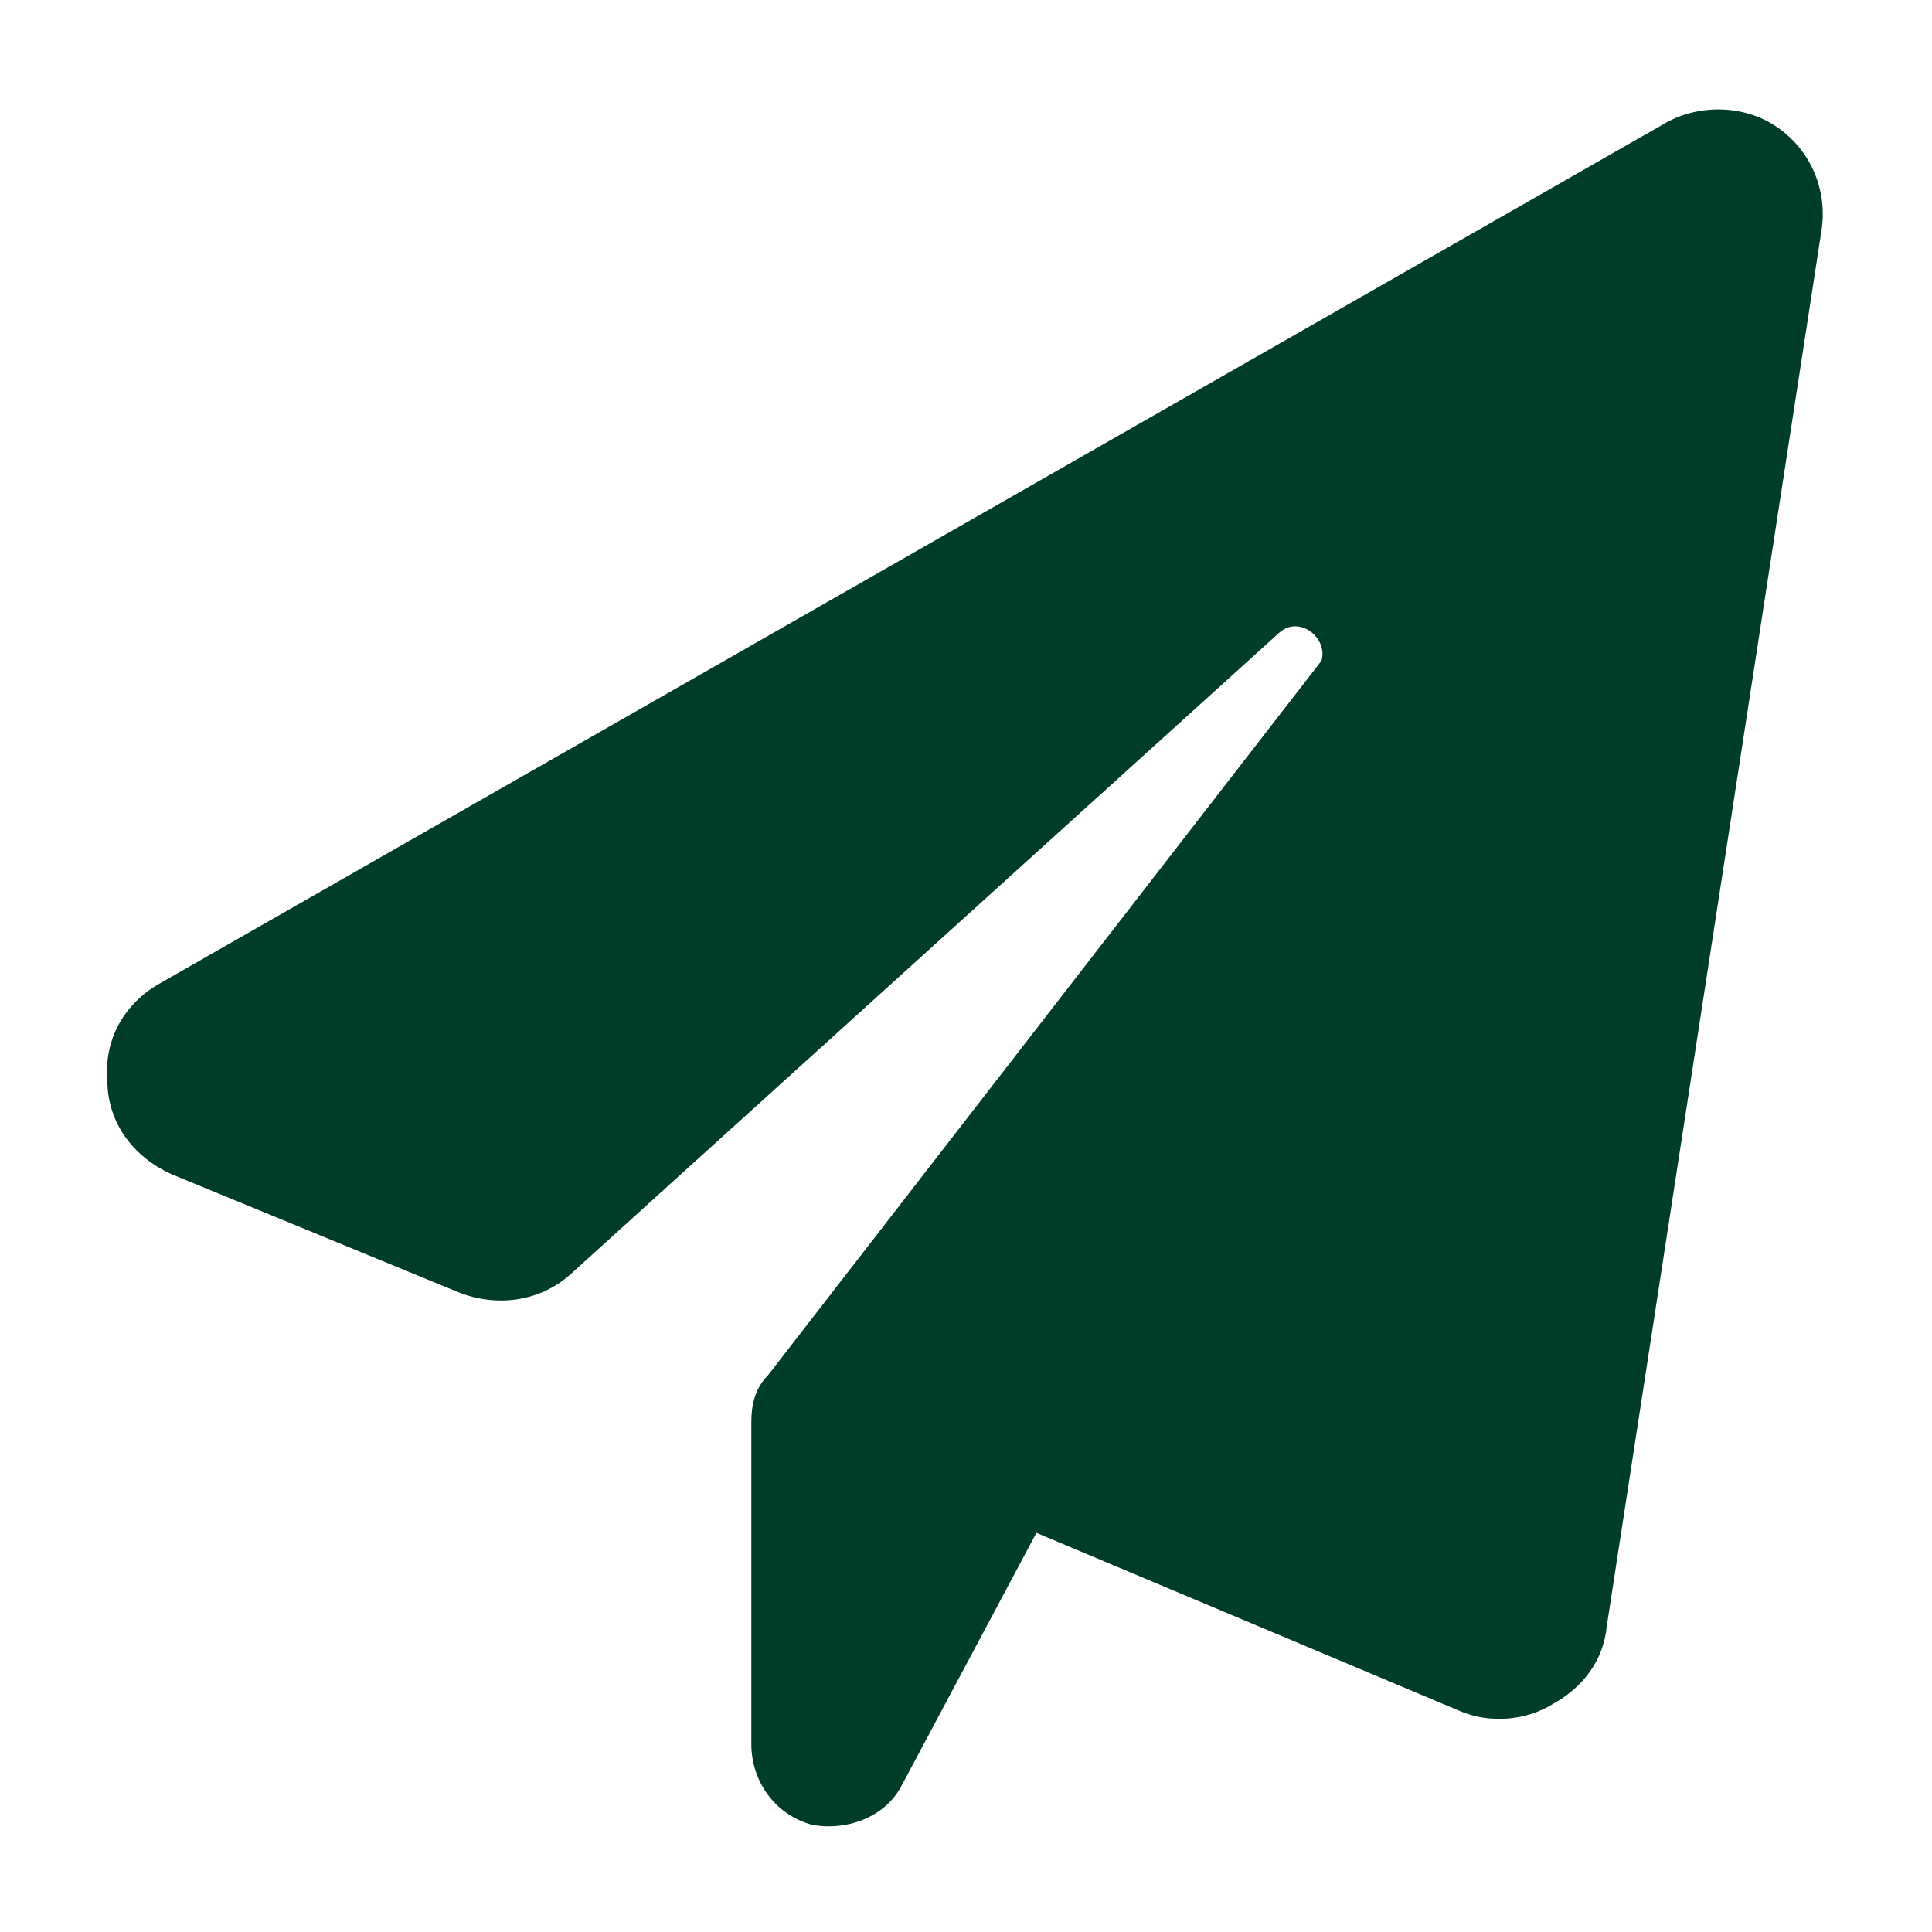<svg width="18" height="18" viewBox="0 0 18 18" fill="none" xmlns="http://www.w3.org/2000/svg">
<path d="M16.562 1.188C16.875 1.406 17.031 1.781 16.969 2.156L14.969 15.156C14.938 15.469 14.75 15.719 14.469 15.875C14.219 16.031 13.875 16.062 13.594 15.938L9.656 14.281L8.406 16.625C8.25 16.938 7.875 17.062 7.562 17C7.219 16.906 7 16.594 7 16.25V13.25C7 13.094 7.031 12.938 7.156 12.812L12.312 6.156C12.375 5.938 12.094 5.719 11.906 5.906L6.312 10.969L5.312 11.875C5.031 12.125 4.625 12.188 4.25 12.031L1.594 10.938C1.25 10.781 1 10.469 1 10.062C0.969 9.688 1.156 9.344 1.5 9.156L15.5 1.156C15.812 0.969 16.25 0.969 16.562 1.188Z" fill="#003C2A"/>
</svg>
